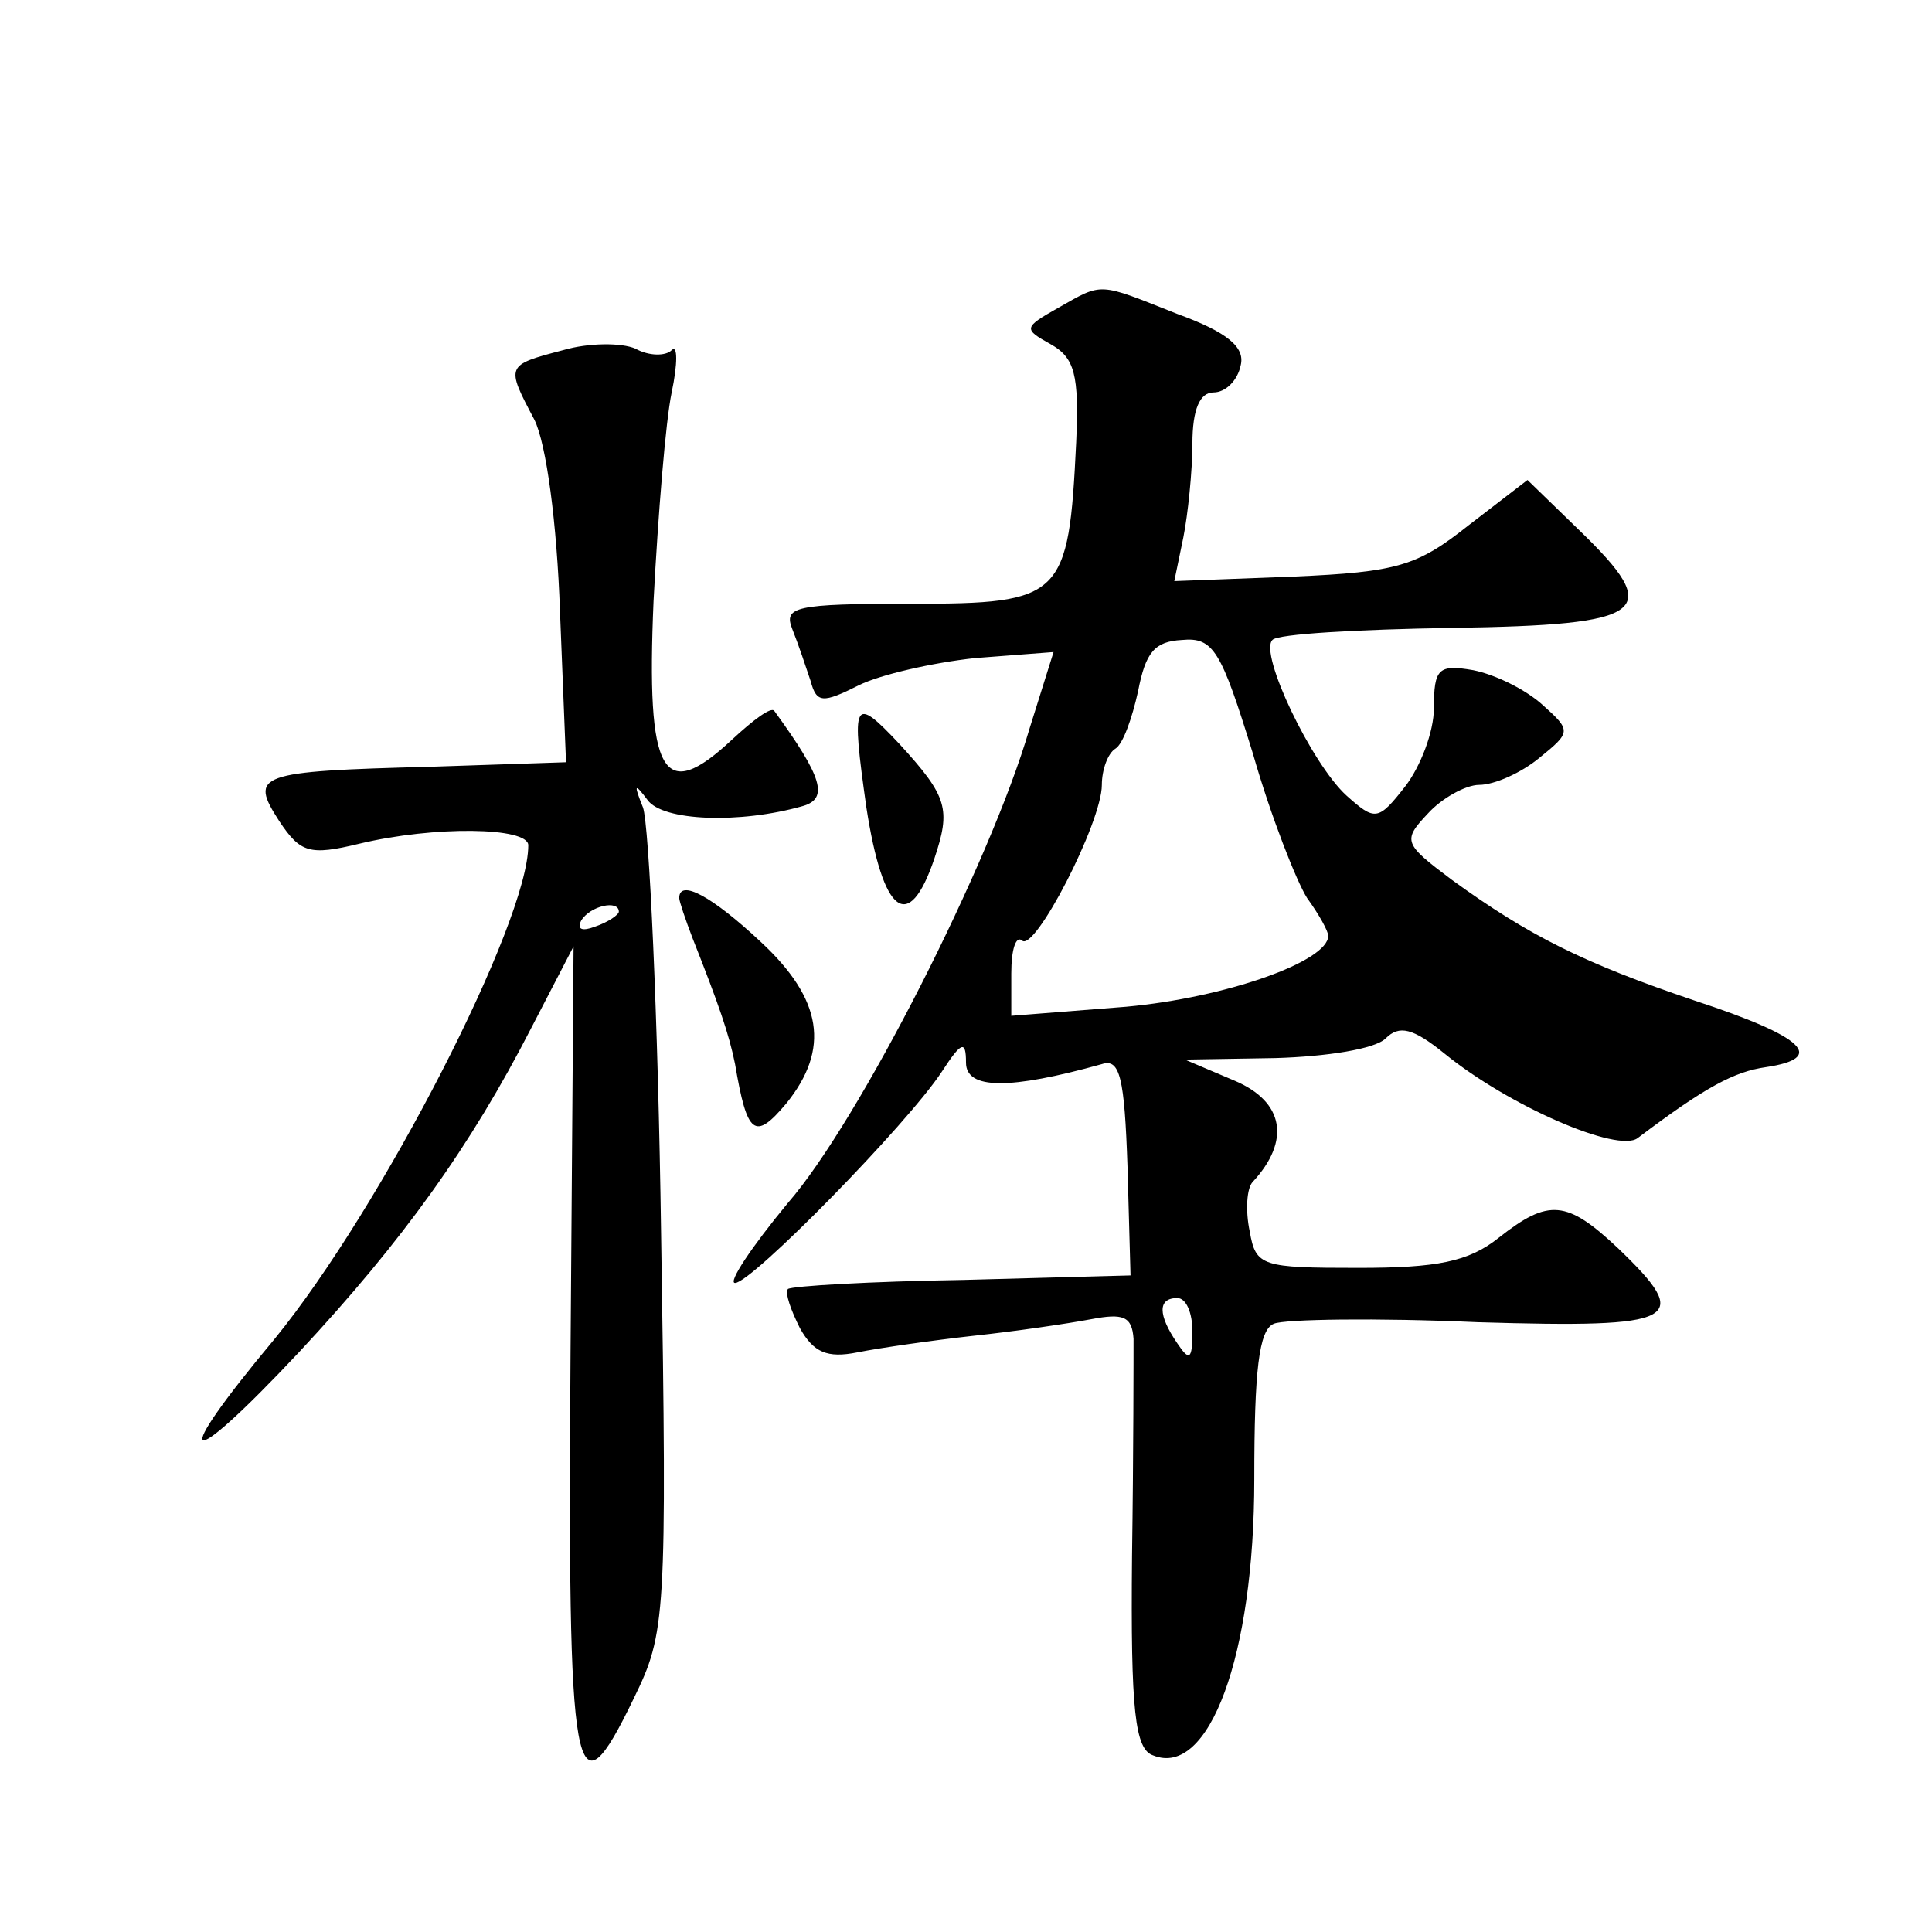 <?xml version="1.0" standalone="no"?>
<!DOCTYPE svg PUBLIC "-//W3C//DTD SVG 20010904//EN"
 "http://www.w3.org/TR/2001/REC-SVG-20010904/DTD/svg10.dtd">
<svg version="1.0" xmlns="http://www.w3.org/2000/svg"
 width="128pt" height="128pt" viewBox="0 0 128 128"
 preserveAspectRatio="xMidYMid meet">
<g transform="translate(0,128) scale(0.1,-0.1)"
fill="#0" stroke="none">
<path d="M701 1076 c-23 -13 -23 -14 -5 -24 16 -9 19 -20 17 -65 -5 -103 -9 -107
-109 -107 -78 0 -85 -2 -79 -17 4 -10 9 -25 12 -34 4 -15 8 -15 32 -3 14 7 49 15
77 18 l52 4 -16 -51 c-26 -89 -113 -260 -160 -314 -24 -29 -40 -53 -35 -53 11 0
114 105 137 140 13 20 16 21 16 6 0 -18 29 -18 90 -1 12 4 15 -9 17 -68 l2 -72
-111 -3 c-62 -1 -113 -4 -116 -6 -2 -3 2 -14 8 -26 9 -16 18 -20 38 -16 15 3 50
8 77 11 28 3 62 8 78 11 21 4 27 2 28 -13 0 -10 0 -75 -1 -144 -1 -103 2 -128 14
-132 37 -15 67 66 67 183 0 72 3 99 13 103 7 3 68 4 135 1 134 -4 143 1 93 49 -34
32 -46 33 -79 7 -20 -16 -41 -20 -93 -20 -64 0 -68 1 -72 24 -3 14 -2 29 2 33 25
27 21 53 -12 67 l-33 14 60 1 c34 1 66 6 73 13 9 9 18 7 39 -10 43 -35 115 -66
128 -56 45 34 64 44 85 47 40 6 26 20 -47 44 -74 25 -110 43 -161 80 -32 24 -33
26 -16 44 9 10 25 19 34 19 10 0 28 8 40 18 21 17 21 18 2 35 -11 10 -31 20 -46
23 -23 4 -26 1 -26 -25 0 -16 -9 -39 -19 -52 -18 -23 -20 -23 -39 -6 -23 21 -58
94 -49 103 3 4 57 7 119 8 130 2 141 10 84 65 l-34 33 -39 -30 c-34 -27 -47 -31
-116 -34 l-79 -3 6 29 c3 15 6 44 6 62 0 23 5 34 14 34 8 0 16 8 18 18 3 12 -9
22 -42 34 -53 21 -49 21 -79 4z m129 -295 c12 -42 29 -85 36 -96 8 -11 14 -22 14
-25 0 -17 -68 -41 -134 -47 l-76 -6 0 28 c0 16 3 25 7 22 8 -9 53 78 53 103 0 10
4 21 9 24 5 3 11 20 15 38 5 26 11 33 29 34 21 2 26 -7 47 -75z m-40 -383 c0 -19
-2 -20 -10 -8 -13 19 -13 30 0 30 6 0 10 -10 10 -22z M373 1048 c-38 -10 -38 -10
-19 -46 8 -16 15 -69 17 -127 l4 -100 -90 -3 c-115 -3 -120 -5 -100 -36 14 -21
20 -23 53 -15 50 12 112 11 112 -1 0 -51 -97 -240 -168 -327 -71 -85 -61 -91 16
-9 69 74 114 137 154 215 l28 54 -2 -268 c-2 -288 2 -313 42 -230 21 43 22 53 18
307 -2 145 -8 272 -12 283 -6 15 -6 17 3 5 10 -14 61 -16 103 -4 17 5 13 19 -19
63 -2 3 -14 -6 -28 -19 -46 -43 -57 -24 -52 92 3 57 8 119 12 138 4 19 4 32 0 28
-4 -4 -15 -4 -24 1 -9 4 -31 4 -48 -1z m37 -372 c0 -2 -7 -7 -16 -10 -8 -3 -12
-2 -9 4 6 10 25 14 25 6z M574 745 c11 -71 28 -84 45 -34 11 33 9 41 -23 76 -31
33 -32 29 -22 -42z M450 685 c0 -2 4 -14 9 -27 17 -43 24 -63 28 -83 8 -47 13 -51
34 -26 29 36 24 69 -17 107 -32 30 -54 42 -54 29z"/>
</g>
</svg>
